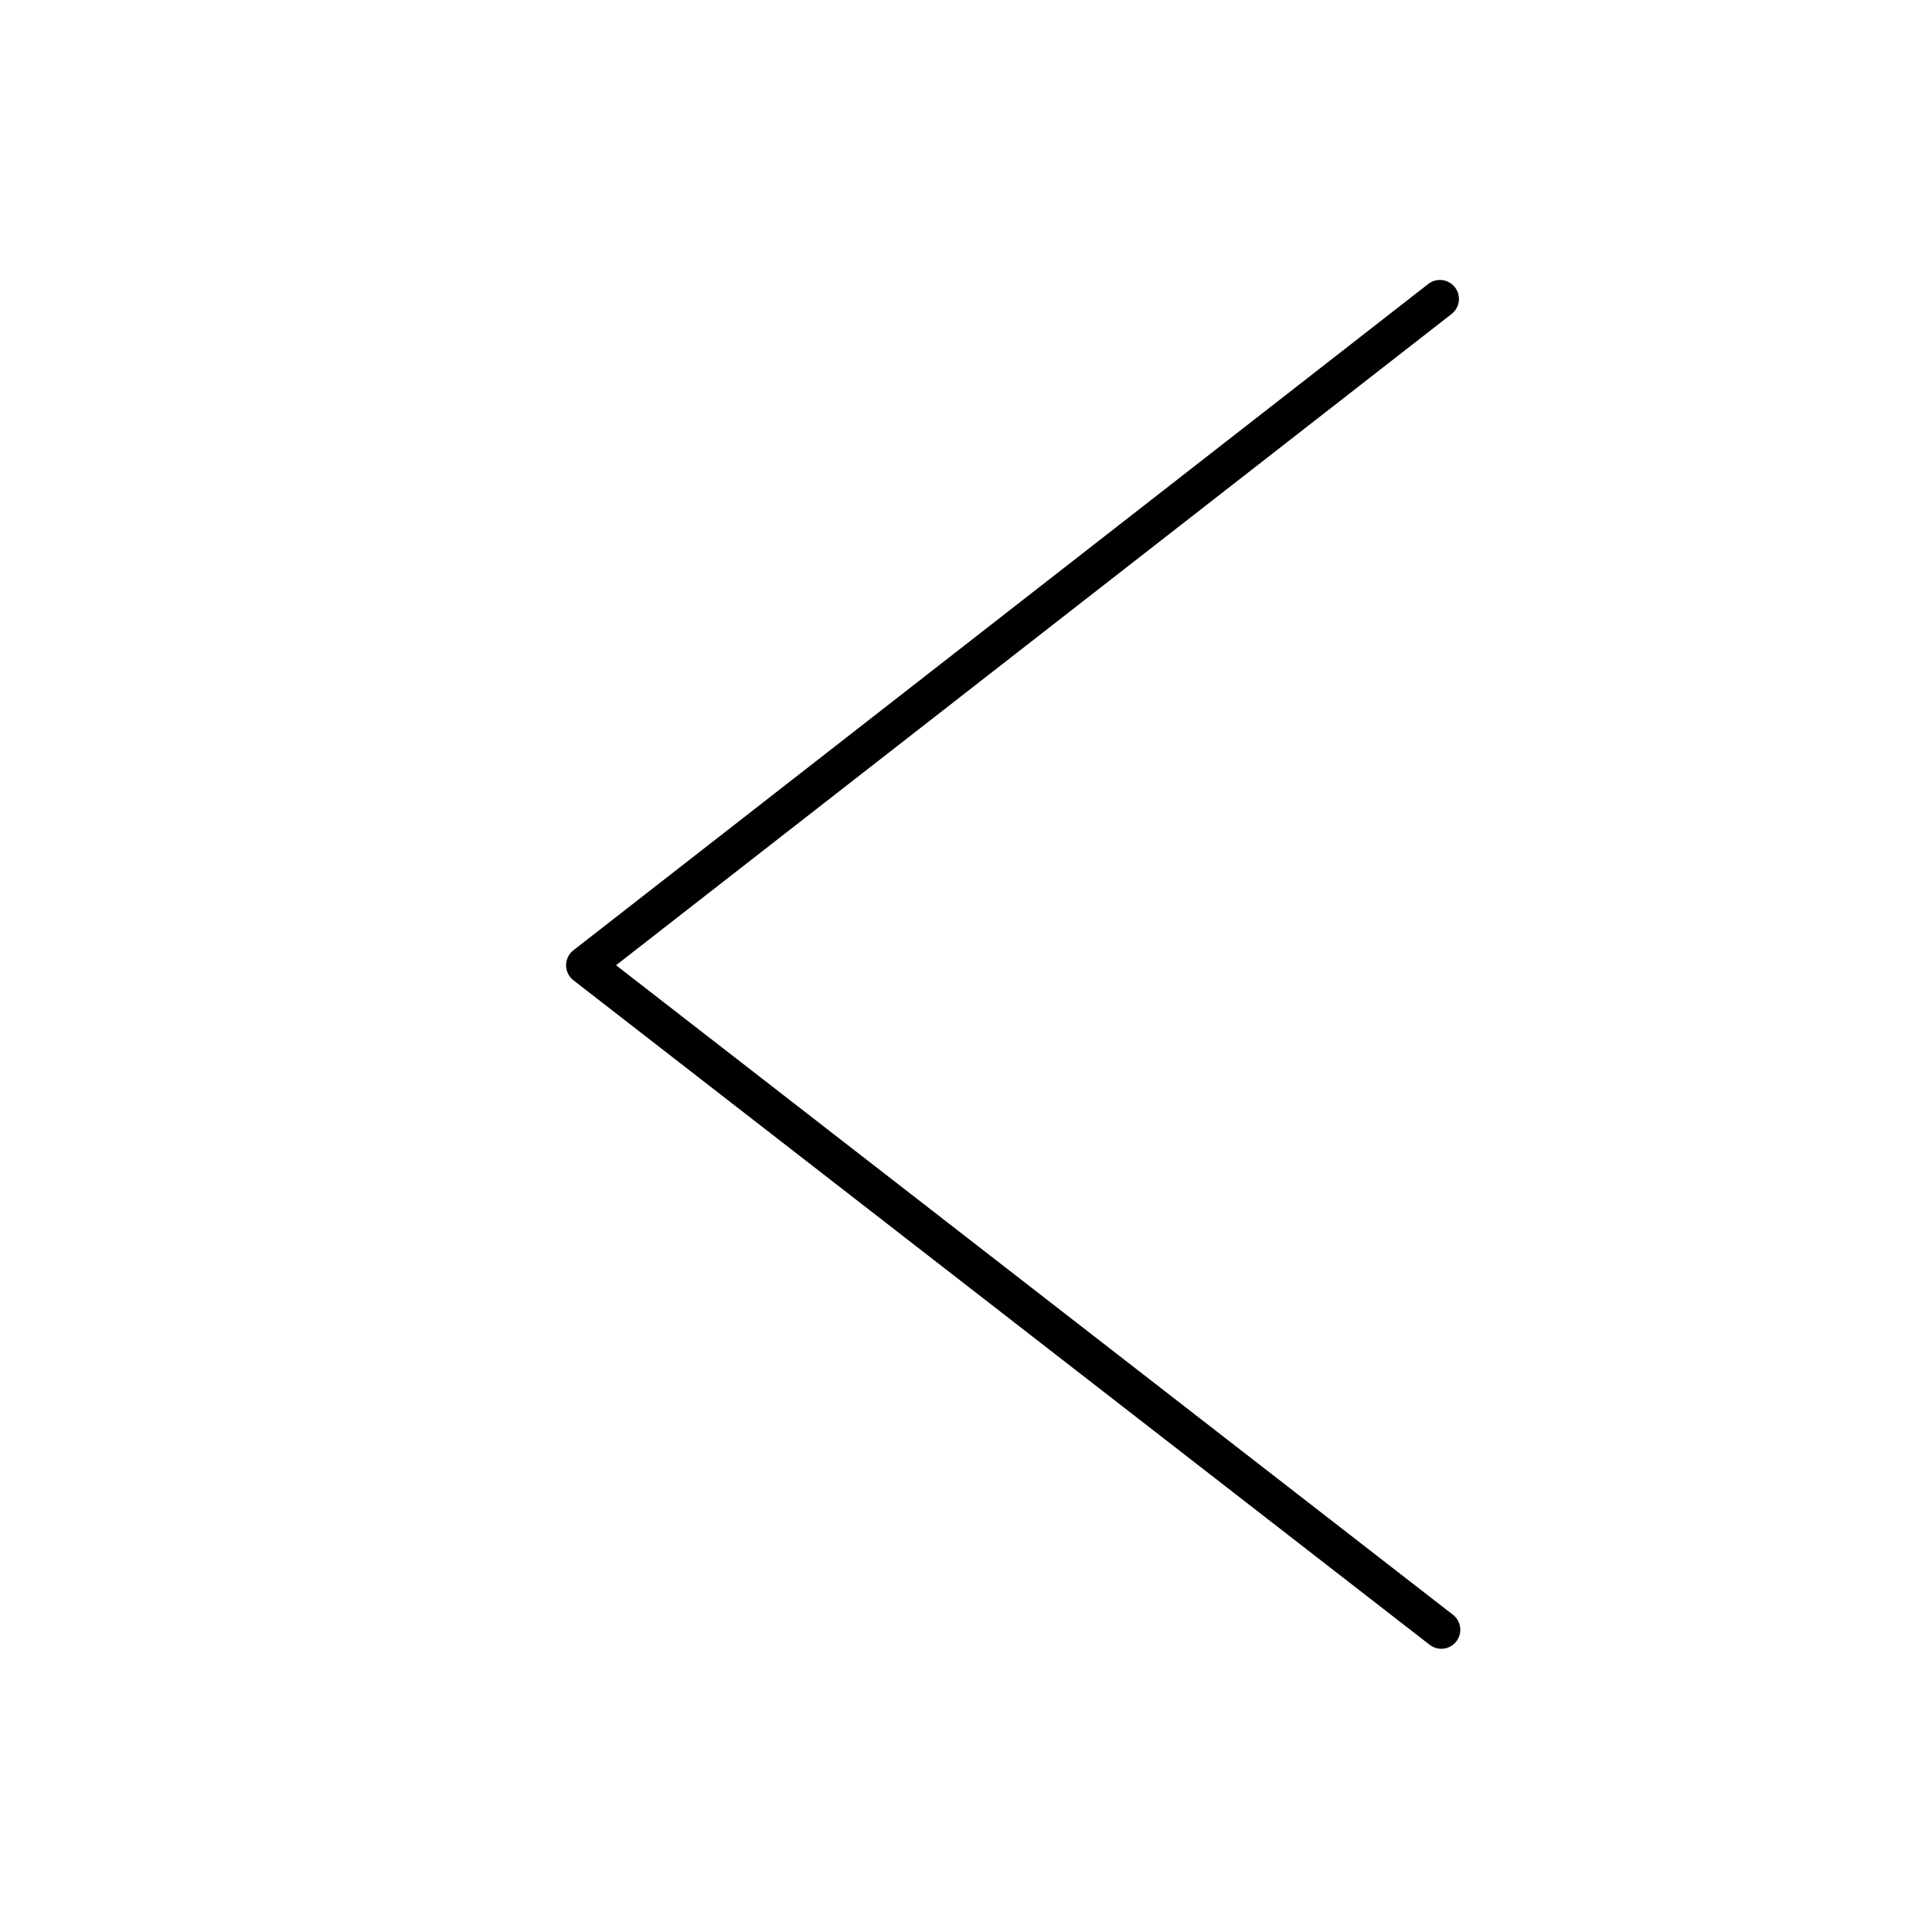 <?xml version="1.0" encoding="UTF-8"?>
<!-- The Best Svg Icon site in the world: iconSvg.co, Visit us! https://iconsvg.co -->
<svg width="800px" height="800px" version="1.1" viewBox="144 144 512 512" xmlns="http://www.w3.org/2000/svg">
 <path transform="matrix(19.042 0 0 19.042 148.09 148.09)" d="m19.844 22.467-11.916-9.248 11.897-9.273" fill="none" stroke="#000000" stroke-linecap="round" stroke-linejoin="round" stroke-width=".529"/>
</svg>